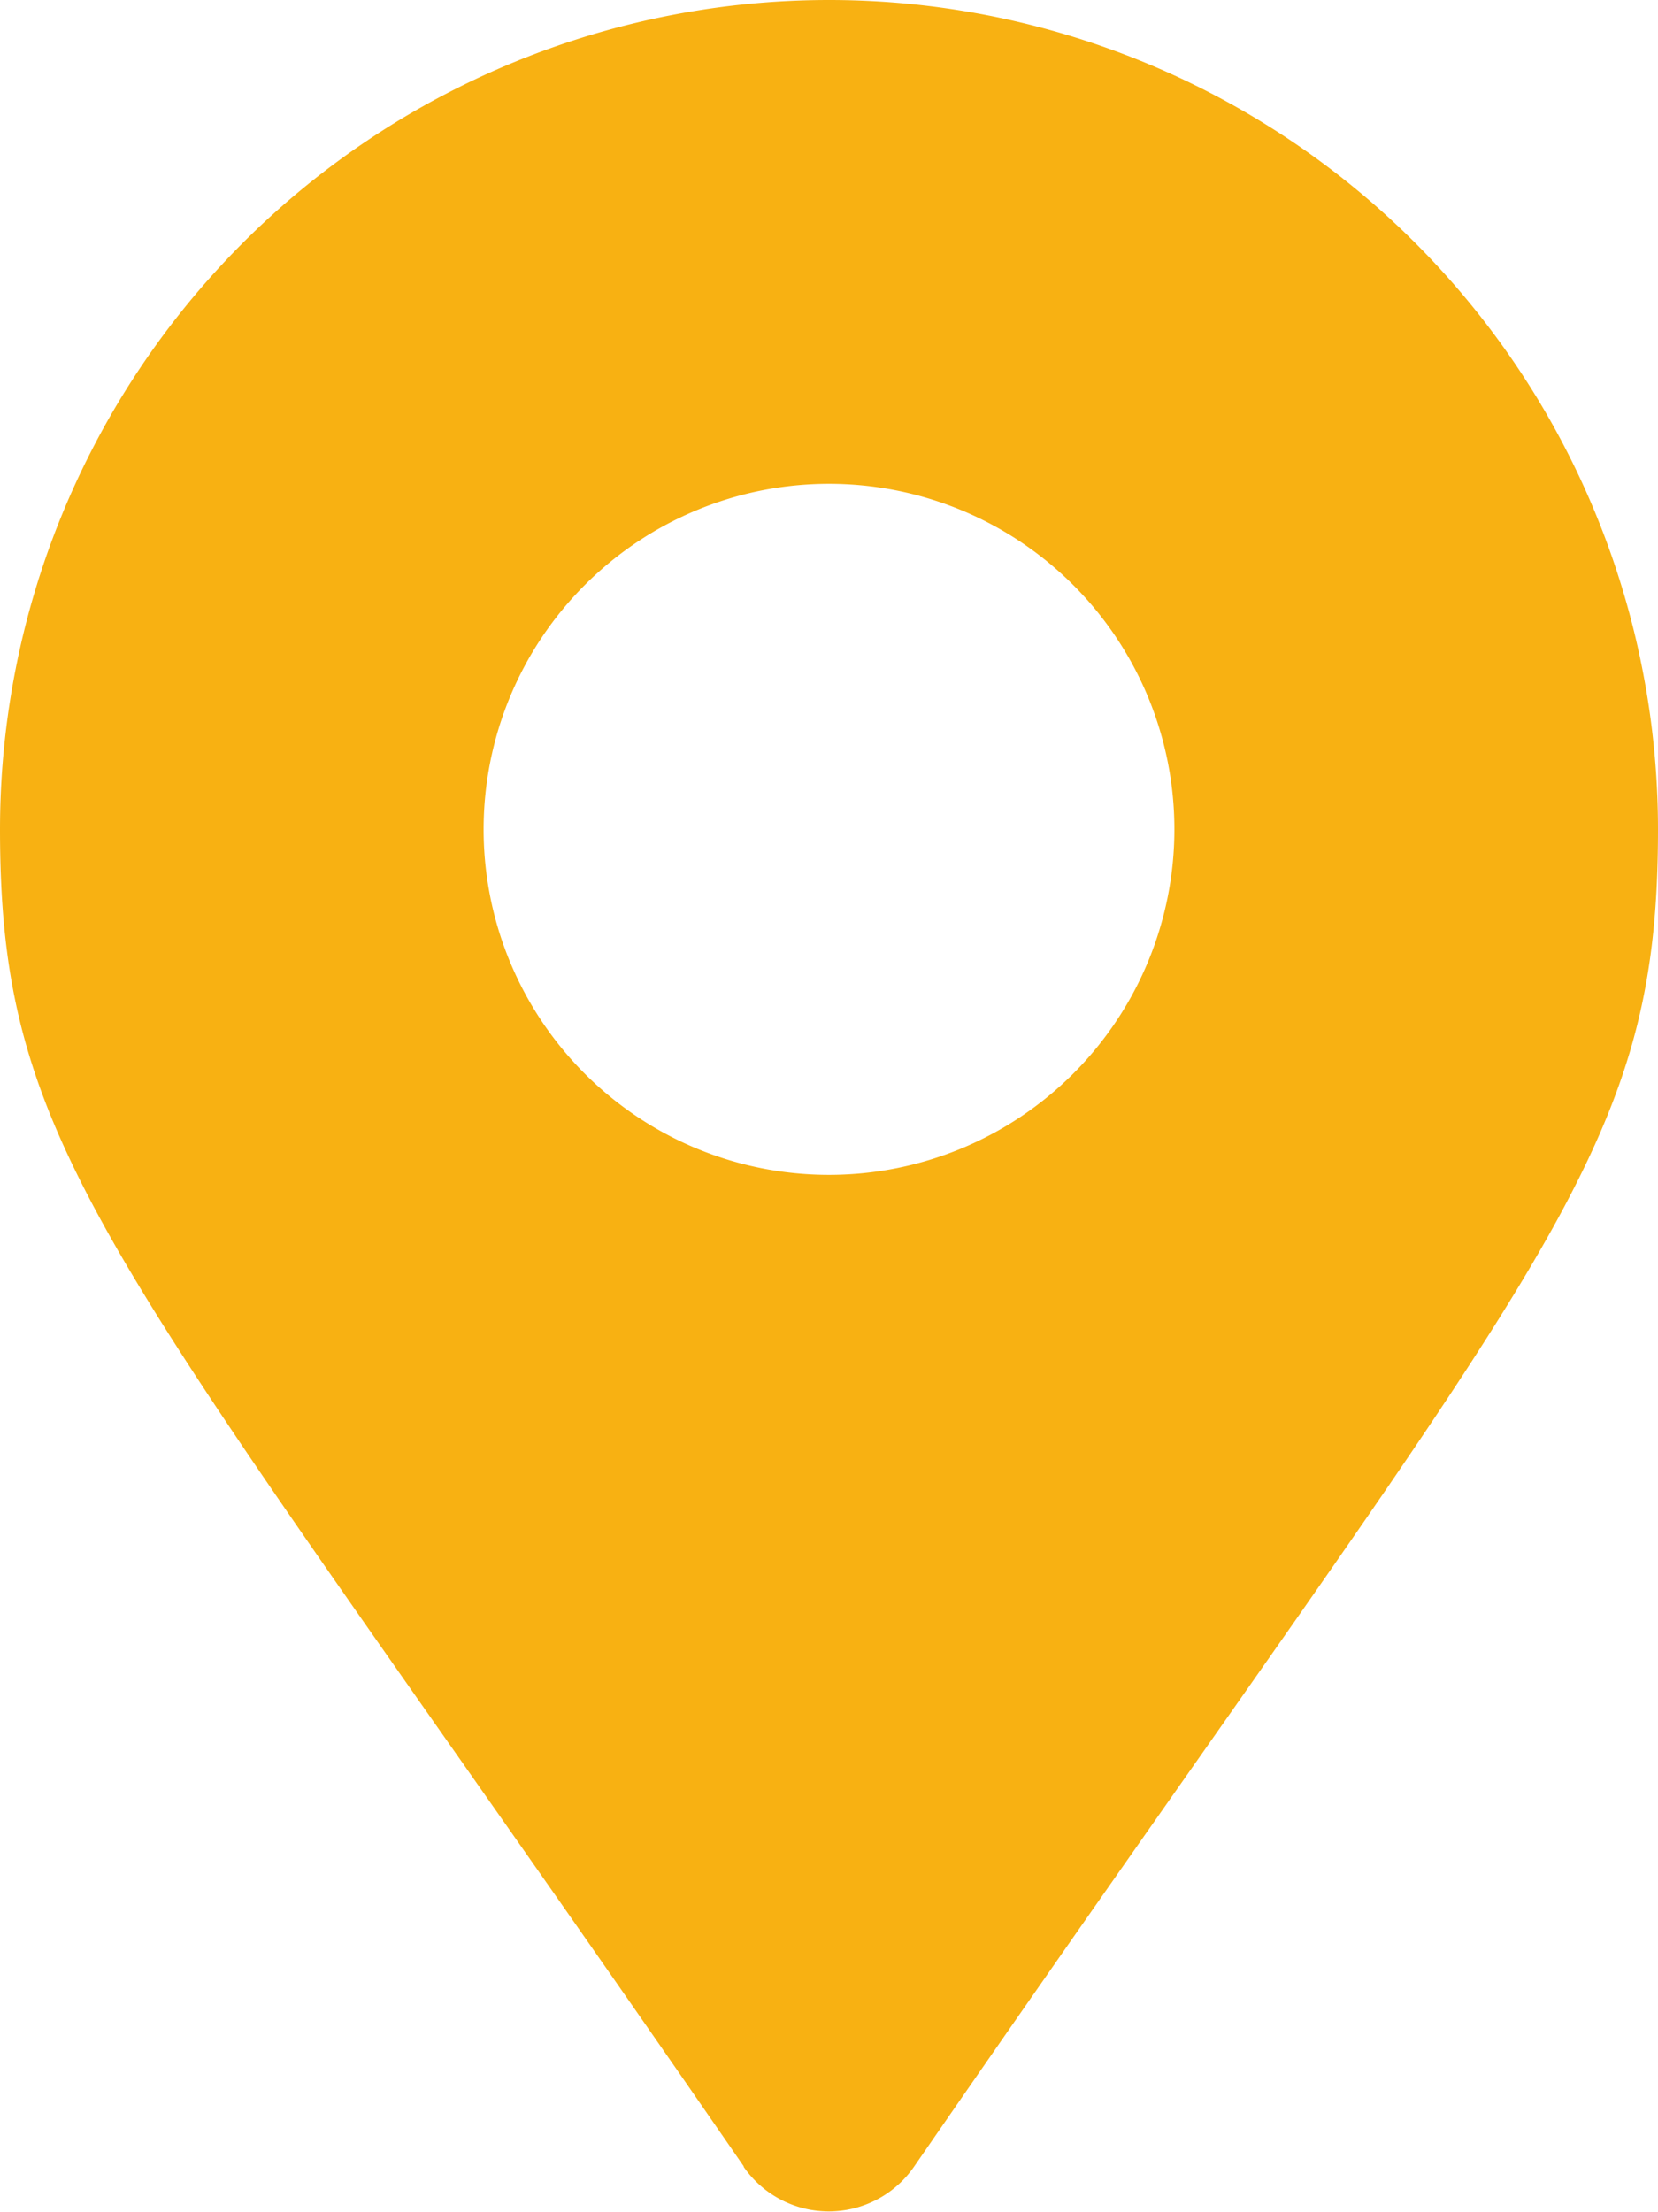 <svg xmlns="http://www.w3.org/2000/svg" width="16" height="21.335" viewBox="0 0 16 21.335">
  <path id="map-marker-alt-solid" d="M7.179,20.9C1.125,12.125,0,11.225,0,8A8,8,0,0,1,16,8c0,3.225-1.125,4.125-7.179,12.9a1,1,0,0,1-1.646,0ZM8,11.333A3.333,3.333,0,1,0,4.667,8,3.332,3.332,0,0,0,8,11.333Z" fill="#f8b112"/>
</svg>
